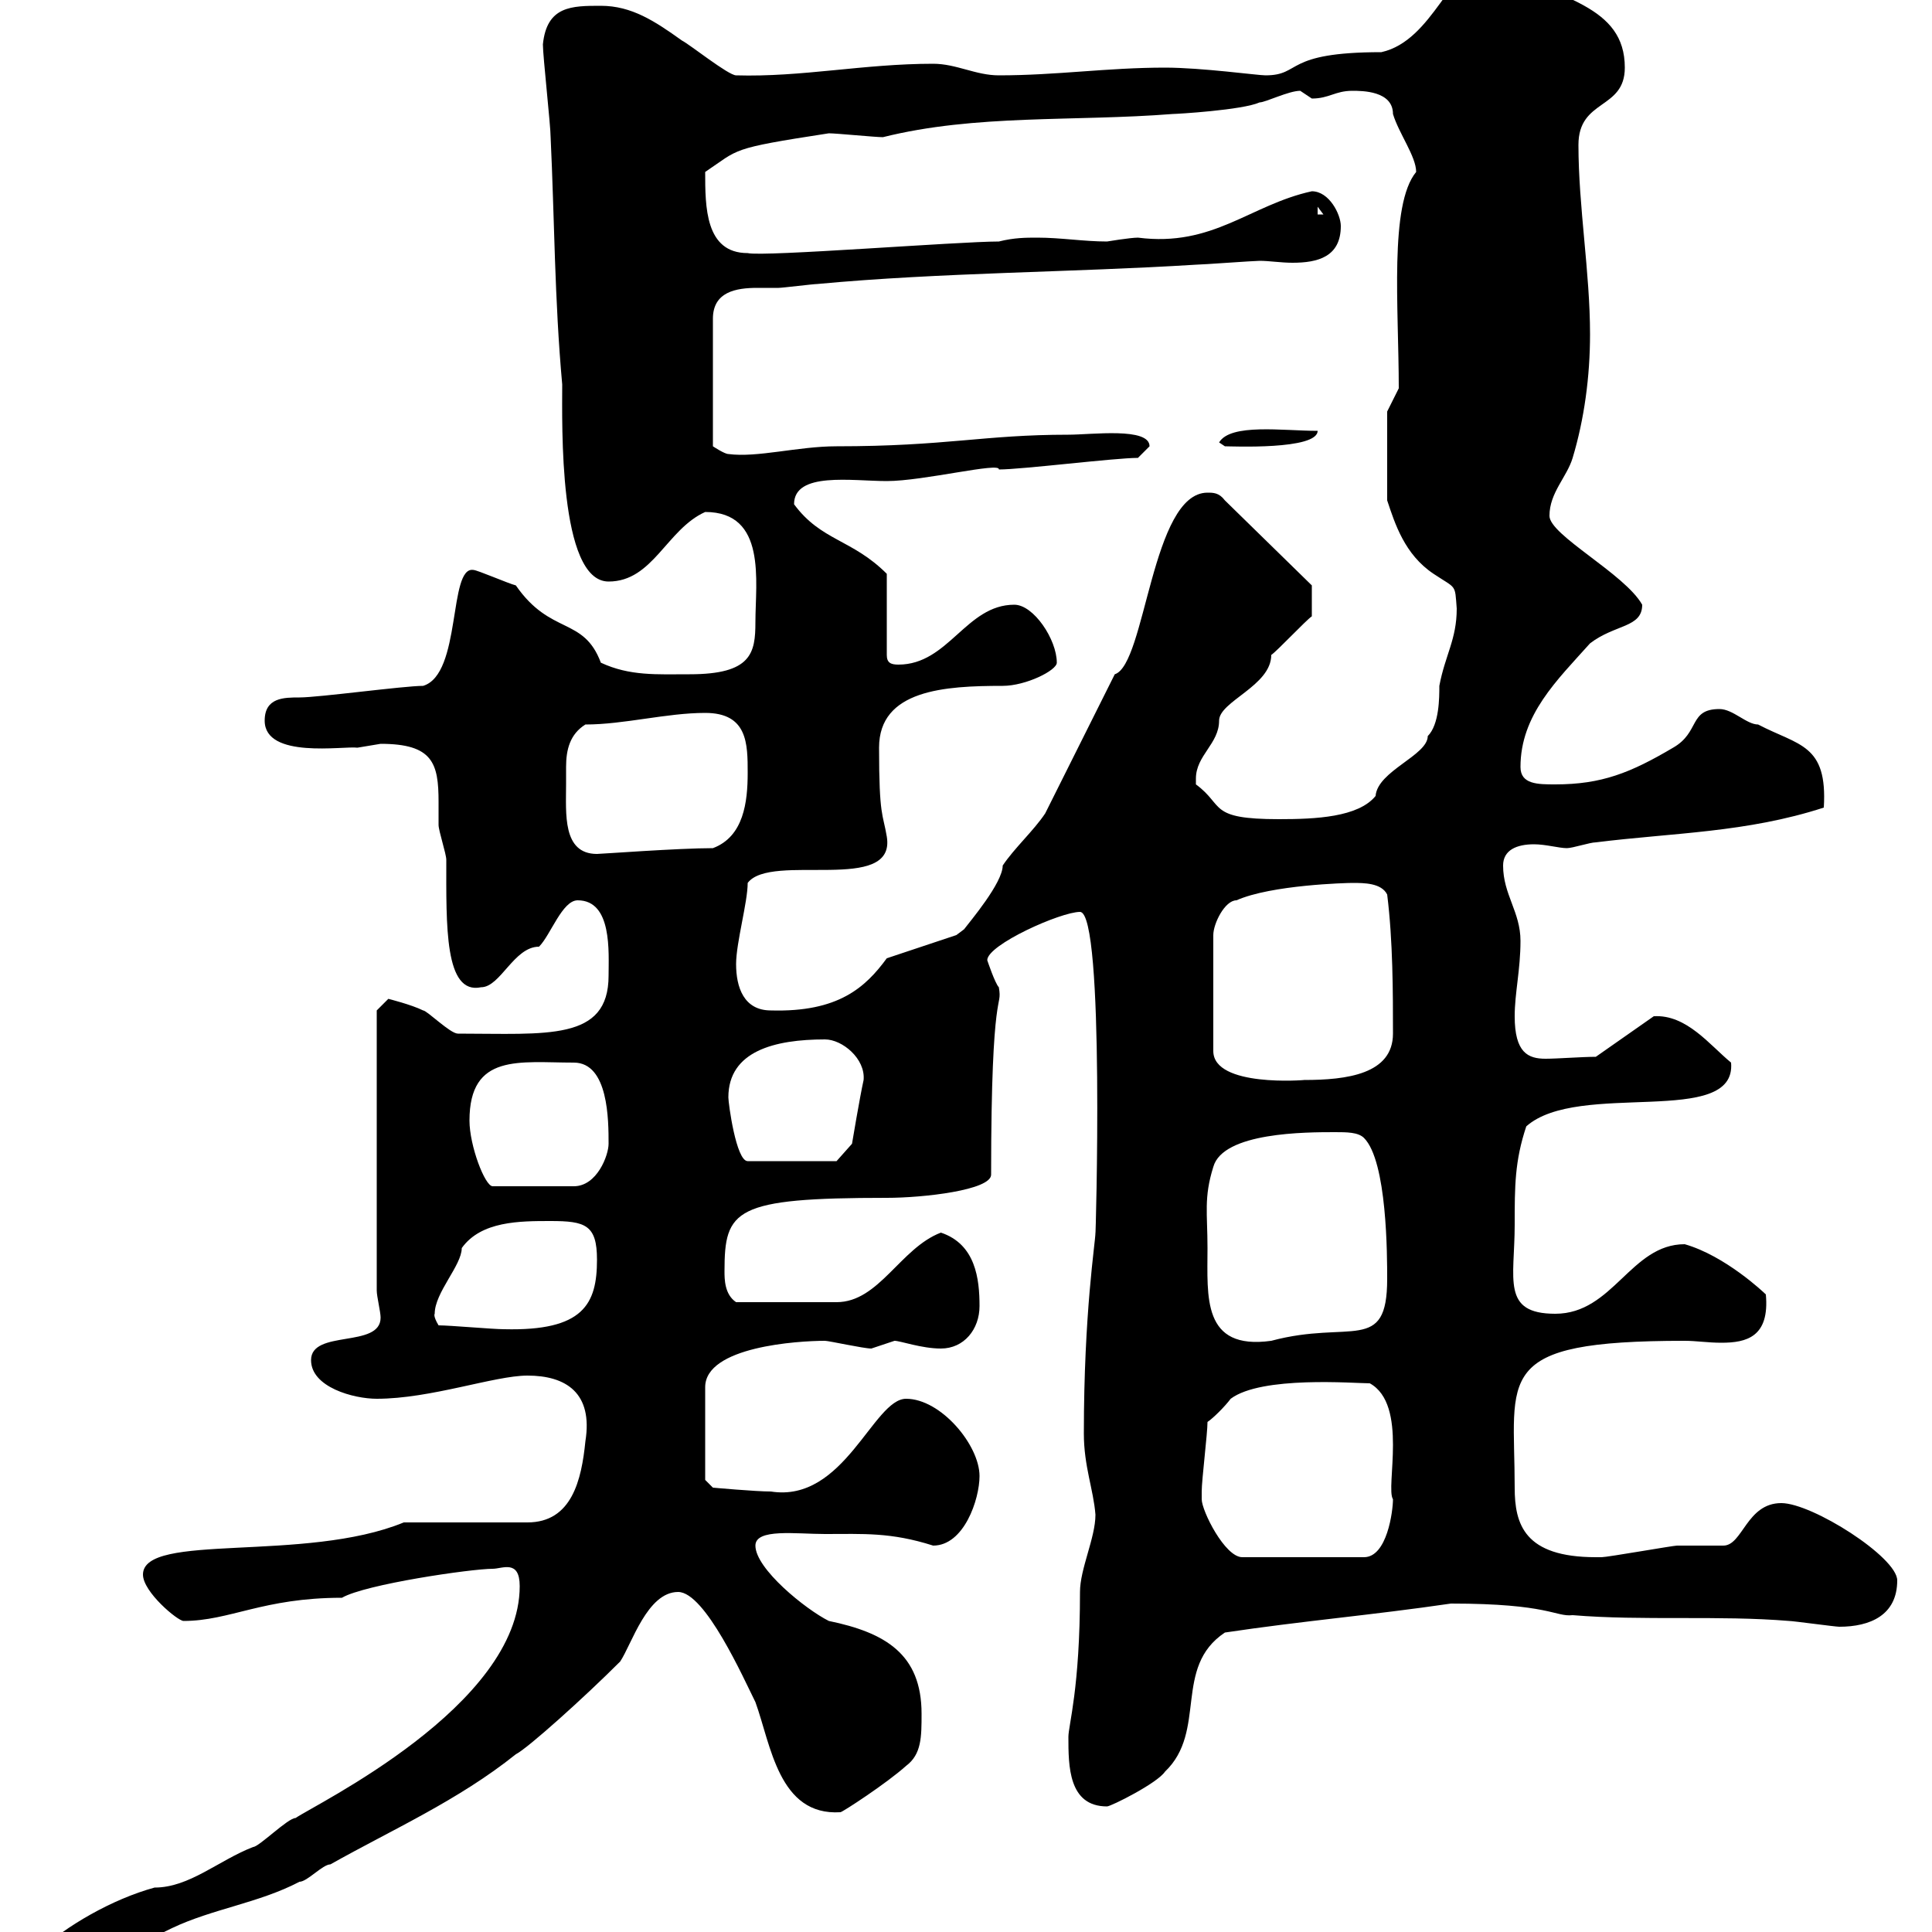 <svg xmlns="http://www.w3.org/2000/svg" xmlns:xlink="http://www.w3.org/1999/xlink" width="300" height="300"><path d="M6 303C6 306.60 7.50 305.70 10.50 305.70C16.50 305.70 21 302.10 26.70 299.40C33 296.40 40.20 295.50 46.50 292.20C47.70 292.20 50.10 289.50 51.30 289.50C60.90 284.10 71.10 279.60 80.10 272.40C81.90 271.50 90.60 263.70 96.30 258C98.10 255.30 100.50 247.20 105.30 247.20C109.50 247.20 115.50 260.70 117.30 264.30C119.70 270.90 120.90 282 130.50 281.40C130.80 281.40 137.70 276.90 140.70 274.20C143.10 272.40 143.10 269.70 143.10 266.10C143.10 256.80 137.40 253.50 128.70 251.70C125.10 249.90 117.30 243.60 117.30 240C117.30 237.30 123.60 238.20 128.10 238.20C134.10 238.20 138.30 237.90 144.90 240C149.70 240 152.10 232.80 152.10 229.20C152.10 224.40 146.10 217.20 140.70 217.20C135.60 217.20 131.10 233.40 119.70 231.60C117.30 231.60 110.70 231 110.70 231L109.50 229.80L109.50 215.40C109.50 209.10 123.90 208.20 128.10 208.20C128.70 208.20 134.10 209.40 135.30 209.40C135.30 209.40 138.90 208.20 138.90 208.20C139.80 208.20 143.10 209.40 146.10 209.40C149.70 209.40 152.10 206.40 152.10 202.80C152.10 198.60 151.50 193.20 146.10 191.40C139.80 193.80 136.50 202.20 129.90 202.20C126.90 202.20 119.10 202.20 114.30 202.20C112.50 201 112.50 198.60 112.50 197.40C112.50 187.80 114 186 137.70 186C143.40 186 153.90 184.80 153.90 182.40C153.90 152.10 155.70 156.90 155.10 153.30C154.50 152.70 153.30 149.10 153.30 149.10C153.30 146.70 164.70 141.60 167.70 141.60C171.60 141.60 170.10 193.50 170.10 191.40C170.10 192.90 168.30 203.70 168.30 222.60C168.30 227.70 169.80 231.30 170.10 235.20C170.10 238.80 167.70 243.60 167.70 247.20C167.70 262.20 165.90 267.90 165.90 269.70C165.90 274.20 165.90 280.50 171.90 280.50C172.50 280.50 179.70 276.90 180.90 275.10C187.50 268.80 182.10 258.90 190.20 253.50C202.20 251.70 213 250.80 225.30 249C240.60 249 241.50 251.10 244.20 250.80C255 251.70 267 250.80 277.80 251.70C278.40 251.70 285 252.60 285.60 252.60C290.40 252.60 294.60 250.80 294.60 245.40C294.60 241.80 281.40 233.40 276.60 233.40C271.20 233.40 270.60 240 267.60 240C267 240 261.60 240 260.40 240C259.80 240 249.60 241.80 248.70 241.80C248.70 241.80 248.70 241.80 247.80 241.80C236.70 241.80 235.20 236.70 235.20 231C235.20 213.60 231.60 208.20 261.60 208.20C263.40 208.20 265.20 208.50 267.30 208.50C271.20 208.50 274.80 207.60 274.20 201C273.90 200.70 267.90 195 261.60 193.20C253.20 193.20 250.50 204 241.50 204C233.10 204 235.20 198.60 235.20 190.20C235.20 184.20 235.20 180.30 237 174.90C245.10 167.70 269.70 175.20 268.80 165C265.50 162.30 261.90 157.50 256.80 157.80L247.80 164.10C245.70 164.10 241.80 164.40 240 164.40C237.30 164.40 235.20 163.50 235.20 157.80C235.20 154.20 236.10 150.60 236.10 146.10C236.10 141.60 233.40 138.90 233.40 134.40C233.40 132 235.50 131.10 238.20 131.10C240 131.10 242.10 131.70 243.30 131.70C244.20 131.70 246.90 130.80 247.80 130.80C259.80 129.30 271.20 129.30 283.20 125.40C283.80 115.50 279.30 115.80 273 112.50C271.20 112.50 269.10 110.10 267 110.10C262.20 110.10 264 113.70 259.80 116.10C253.20 120 248.70 121.80 241.50 121.80C238.80 121.80 236.10 121.80 236.10 119.10C236.10 111 241.80 105.60 246.90 99.90C250.80 96.90 255 97.50 255 93.90C252.30 89.10 240.60 83.10 240.60 80.10C240.60 76.50 243.30 74.10 244.20 71.10C246 65.10 246.90 58.50 246.90 51.90C246.90 42.30 245.10 32.10 245.10 22.50C245.10 15.30 252.30 17.10 252.30 10.50C252.30 0.90 242.40-0.30 230.70-5.70C225.30-5.70 222.60 6.30 214.50 8.10C199.20 8.10 202.20 11.70 196.50 11.70C195.30 11.70 186.60 10.50 180.90 10.50C171.90 10.50 164.10 11.70 155.10 11.70C151.50 11.70 148.50 9.90 144.90 9.90C134.10 9.90 124.50 12 114.30 11.70C113.10 11.70 107.10 6.90 105.90 6.30C101.70 3.30 98.10 0.90 93.30 0.90C88.80 0.90 84.90 0.90 84.30 6.90C84.30 8.70 85.50 19.50 85.50 21.30C86.10 33.90 86.10 46.50 87.30 59.70C87.30 65.70 86.70 90.30 94.50 90.30C101.40 90.30 103.50 82.20 109.50 79.50C119.10 79.50 117.30 90.30 117.30 96.60C117.30 101.40 116.70 104.70 107.10 104.70C102 104.70 97.80 105 93.30 102.90C90.60 95.70 85.50 98.70 80.10 90.90C78.90 90.60 74.10 88.50 73.50 88.50C69.60 87.90 71.70 104.70 65.70 106.50C62.70 106.50 49.50 108.30 46.50 108.30C44.10 108.30 41.10 108.30 41.10 111.90C41.10 117.90 53.40 115.80 55.50 116.10C55.50 116.10 59.10 115.50 59.10 115.50C67.20 115.50 68.10 118.50 68.10 124.50C68.10 125.70 68.10 127.20 68.10 128.10C68.10 129 69.30 132.60 69.30 133.50C69.30 143.70 69 154.50 74.70 153.30C77.70 153.30 79.80 147 83.70 147C85.50 145.20 87.30 139.80 89.70 139.80C95.10 139.80 94.50 147.90 94.50 151.50C94.50 161.70 84.90 160.50 71.10 160.50C69.90 160.50 66.30 156.90 65.70 156.90C63.90 156 60.30 155.10 60.30 155.10L58.50 156.90L58.50 200.40C58.50 201.30 59.10 203.70 59.10 204.60C59.10 209.40 48.30 206.40 48.30 211.20C48.30 215.40 54.90 217.20 58.50 217.20C66.90 217.20 76.80 213.60 81.90 213.60C87.90 213.60 92.10 216.30 90.90 223.80C90.30 229.80 88.80 236.40 81.90 236.40L62.70 236.40C47.40 242.70 22.20 237.90 22.20 244.50C22.20 247.20 27.60 251.70 28.50 251.70C35.70 251.70 40.80 248.10 53.10 248.10C56.70 246 73.20 243.60 76.50 243.60C78 243.60 80.70 242.10 80.70 246.30C80.70 264.90 48.90 280.20 45.90 282.30C44.70 282.30 40.20 286.80 39.30 286.80C33.90 288.90 29.40 293.10 24 293.10C17.40 294.90 10.20 299.10 6 303ZM186.60 232.80C186.60 232.80 186.60 231.60 186.60 231.60C186.60 229.80 187.50 222.60 187.50 220.80C188.40 220.20 190.20 218.40 191.10 217.20C195.90 213.60 210.30 214.80 212.70 214.80C218.70 218.10 215.10 231 216.30 232.80C216.30 234.60 215.40 241.80 211.80 241.80L192.90 241.80C190.20 241.80 186.60 234.60 186.60 232.80ZM187.50 193.80C187.50 188.40 186.90 186 188.40 181.20C189.90 175.80 202.80 175.80 207.30 175.80C209.10 175.80 210.90 175.80 211.80 176.70C215.40 180.30 215.40 195 215.40 198.60C215.40 210.30 209.70 204.90 197.40 208.20C186.60 209.70 187.50 201.30 187.50 193.80ZM68.10 205.80C67.20 204.30 67.50 204 67.50 204C67.50 200.70 71.70 196.50 71.70 193.80C74.70 189.60 80.70 189.60 85.50 189.60C90.90 189.60 92.70 190.20 92.70 195.60C92.70 202.50 90.60 206.70 78.30 206.40C76.50 206.40 69.90 205.80 68.10 205.80ZM72.90 174C72.90 163.50 80.70 165 89.10 165C94.50 165 94.50 174 94.50 177.60C94.50 179.40 92.70 184.20 89.10 184.20L76.50 184.20C75.30 184.20 72.90 177.90 72.90 174ZM113.10 170.40C113.10 163.20 120.30 161.40 128.10 161.40C130.80 161.40 134.40 164.40 134.10 167.70C133.50 170.40 132.30 177.60 132.30 177.60L129.90 180.30L116.10 180.30C114.30 180.30 113.10 171.30 113.10 170.40ZM192 139.80C197.40 137.40 209.10 137.10 210 137.10C211.80 137.10 214.50 137.10 215.40 138.90C216.30 146.10 216.30 154.20 216.30 160.50C216.30 166.80 209.10 167.70 202.50 167.70C202.80 167.70 188.40 168.90 188.40 163.20L188.40 145.20C188.40 143.40 190.20 139.80 192 139.80ZM114.30 149.70C114.30 146.40 116.10 140.10 116.10 137.10C119.70 132.30 139.20 138.90 137.70 129.90C137.10 126.30 136.50 126.90 136.50 116.10C136.50 107.10 146.70 106.50 155.70 106.50C159.30 106.50 164.10 104.10 164.10 102.90C164.10 99.30 160.50 93.90 157.50 93.90C150 93.90 147.30 103.20 139.50 103.20C138.30 103.20 137.70 102.90 137.70 101.70L137.70 89.10C132.30 83.70 127.50 84 123.30 78.30C123.30 73.20 132.30 74.70 137.70 74.70C143.40 74.70 155.40 71.70 155.10 72.90C158.70 72.90 173.10 71.10 176.70 71.10C176.70 71.10 178.50 69.30 178.50 69.30C178.50 66.30 169.50 67.50 165.90 67.50C152.70 67.50 147 69.30 129.90 69.30C123.90 69.30 117.60 71.10 113.10 70.50C112.50 70.50 110.70 69.30 110.70 69.30L110.70 49.50C110.70 45.30 114.30 44.70 117.60 44.70C119.10 44.70 120 44.70 120.90 44.70C121.50 44.70 126.30 44.10 126.90 44.10C146.10 42.30 166.50 42.30 185.70 41.10C186.60 41.10 194.70 40.50 195.60 40.50C197.10 40.50 198.90 40.80 200.70 40.80C204.60 40.80 208.20 39.90 208.20 35.10C208.20 33.30 206.40 29.70 203.70 29.70C194.10 31.80 188.40 38.40 176.70 36.90C175.50 36.90 171.90 37.50 171.90 37.50C168.30 37.50 164.70 36.90 161.10 36.90C159.30 36.90 157.50 36.90 155.10 37.50C148.80 37.50 118.50 39.90 116.10 39.30C109.50 39.30 109.50 32.10 109.50 26.70C114.90 23.10 113.10 23.10 128.70 20.70C129.90 20.70 135.90 21.30 137.10 21.30C151.50 17.70 166.80 18.90 182.10 17.70C182.70 17.70 192.90 17.10 195.60 15.90C196.50 15.90 200.10 14.10 201.90 14.10C201.90 14.10 203.70 15.30 203.70 15.30C206.40 15.30 207.30 14.10 210 14.10C211.50 14.10 216.30 14.10 216.30 17.70C217.20 20.70 219.90 24.30 219.90 26.70C215.70 31.80 217.20 47.70 217.20 60.30L215.40 63.90L215.40 77.70C216.60 81.30 218.10 86.10 222.60 89.10C226.20 91.50 225.90 90.60 226.20 94.50C226.20 99.30 224.40 101.70 223.50 106.50C223.50 108.30 223.50 112.50 221.70 114.30C221.70 117.30 213.90 119.70 213.60 123.60C210.90 126.90 204.30 127.20 198.60 127.20C187.50 127.20 190.20 125.10 185.70 121.80C185.70 121.80 185.70 121.80 185.70 120.90C185.70 117.30 189.30 115.50 189.30 111.90C189.30 108.90 197.40 106.50 197.40 101.70C198.30 101.10 202.80 96.30 203.70 95.70L203.70 90.90L190.20 77.70C189.30 76.50 188.40 76.50 187.50 76.50C178.80 76.50 177.90 103.20 173.10 104.70C169.50 111.90 165.90 119.10 162.30 126.30C160.50 129 157.50 131.70 155.70 134.40C155.70 137.10 150.60 143.10 149.70 144.30C149.70 144.30 148.50 145.20 148.50 145.20L137.70 148.80C134.40 153.30 130.20 157.20 119.70 156.90C115.50 156.90 114.30 153.30 114.30 149.70ZM87.90 121.80C87.90 121.20 87.90 120 87.90 119.10C87.90 116.40 88.50 114 90.90 112.50C96.90 112.50 103.50 110.70 109.50 110.70C116.10 110.70 116.10 115.50 116.10 120C116.10 124.50 115.50 129.90 110.70 131.70C105.30 131.70 93.30 132.60 92.70 132.60C87.30 132.60 87.90 126.30 87.90 121.80ZM189.30 68.70L190.20 69.30C191.10 69.30 204.60 69.90 204.60 66.90C199.20 66.90 191.10 65.70 189.30 68.70ZM204.60 32.10L205.50 33.30L204.60 33.30Z"/></svg>